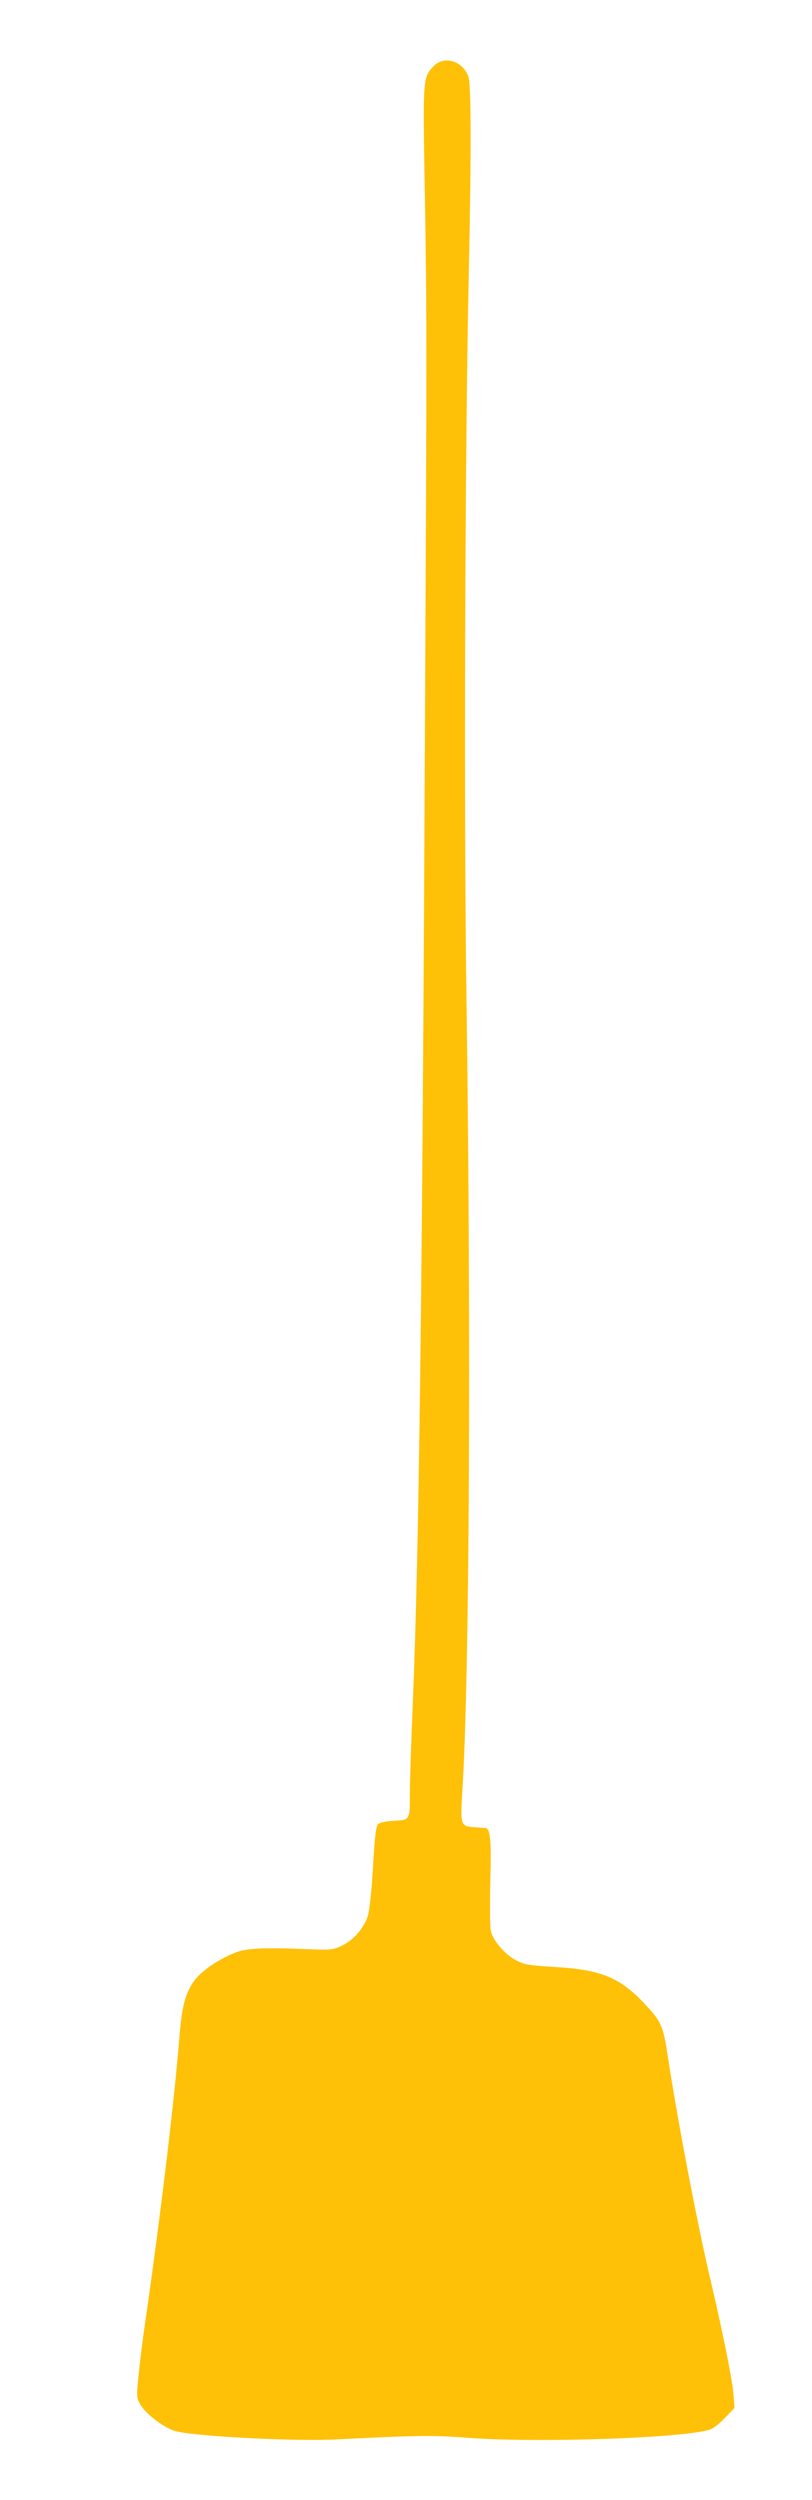 <?xml version="1.0" standalone="no"?>
<!DOCTYPE svg PUBLIC "-//W3C//DTD SVG 20010904//EN"
 "http://www.w3.org/TR/2001/REC-SVG-20010904/DTD/svg10.dtd">
<svg version="1.0" xmlns="http://www.w3.org/2000/svg"
 width="416pt" height="1280pt" viewBox="0 0 416 1280"
 preserveAspectRatio="xMidYMid meet">
<g transform="translate(0,1280) scale(0.1,-0.1)"
fill="#ffc107" stroke="none">
<path d="M2220 12460 c-53 -57 -54 -60 -44 -619 11 -643 11 -775 1 -2781 -13
-2862 -30 -4205 -62 -4975 -8 -192 -15 -397 -15 -455 0 -151 2 -147 -81 -152
-43 -2 -74 -9 -83 -18 -10 -11 -17 -72 -25 -217 -6 -111 -18 -223 -26 -250
-19 -63 -72 -124 -132 -154 -44 -21 -58 -23 -158 -19 -247 10 -337 6 -395 -19
-92 -38 -177 -99 -210 -149 -42 -64 -58 -126 -70 -272 -26 -330 -99 -934 -174
-1455 -14 -93 -30 -222 -36 -285 -11 -111 -11 -117 10 -152 28 -48 118 -116
176 -134 91 -27 616 -55 834 -43 394 20 490 22 665 8 359 -27 1104 -2 1242 42
17 5 52 33 78 61 l48 50 -6 77 c-6 71 -57 323 -113 561 -66 275 -175 844 -224
1170 -22 144 -32 169 -109 252 -131 142 -227 183 -463 197 -143 9 -162 12
-208 37 -58 32 -117 102 -126 152 -4 19 -4 132 -2 250 6 211 0 271 -25 273 -7
0 -32 2 -56 4 -72 5 -73 9 -62 191 36 573 45 2298 21 4041 -14 934 -8 2792 11
3693 14 635 13 992 -1 1036 -28 83 -126 112 -180 54z"/>
</g>
</svg>
